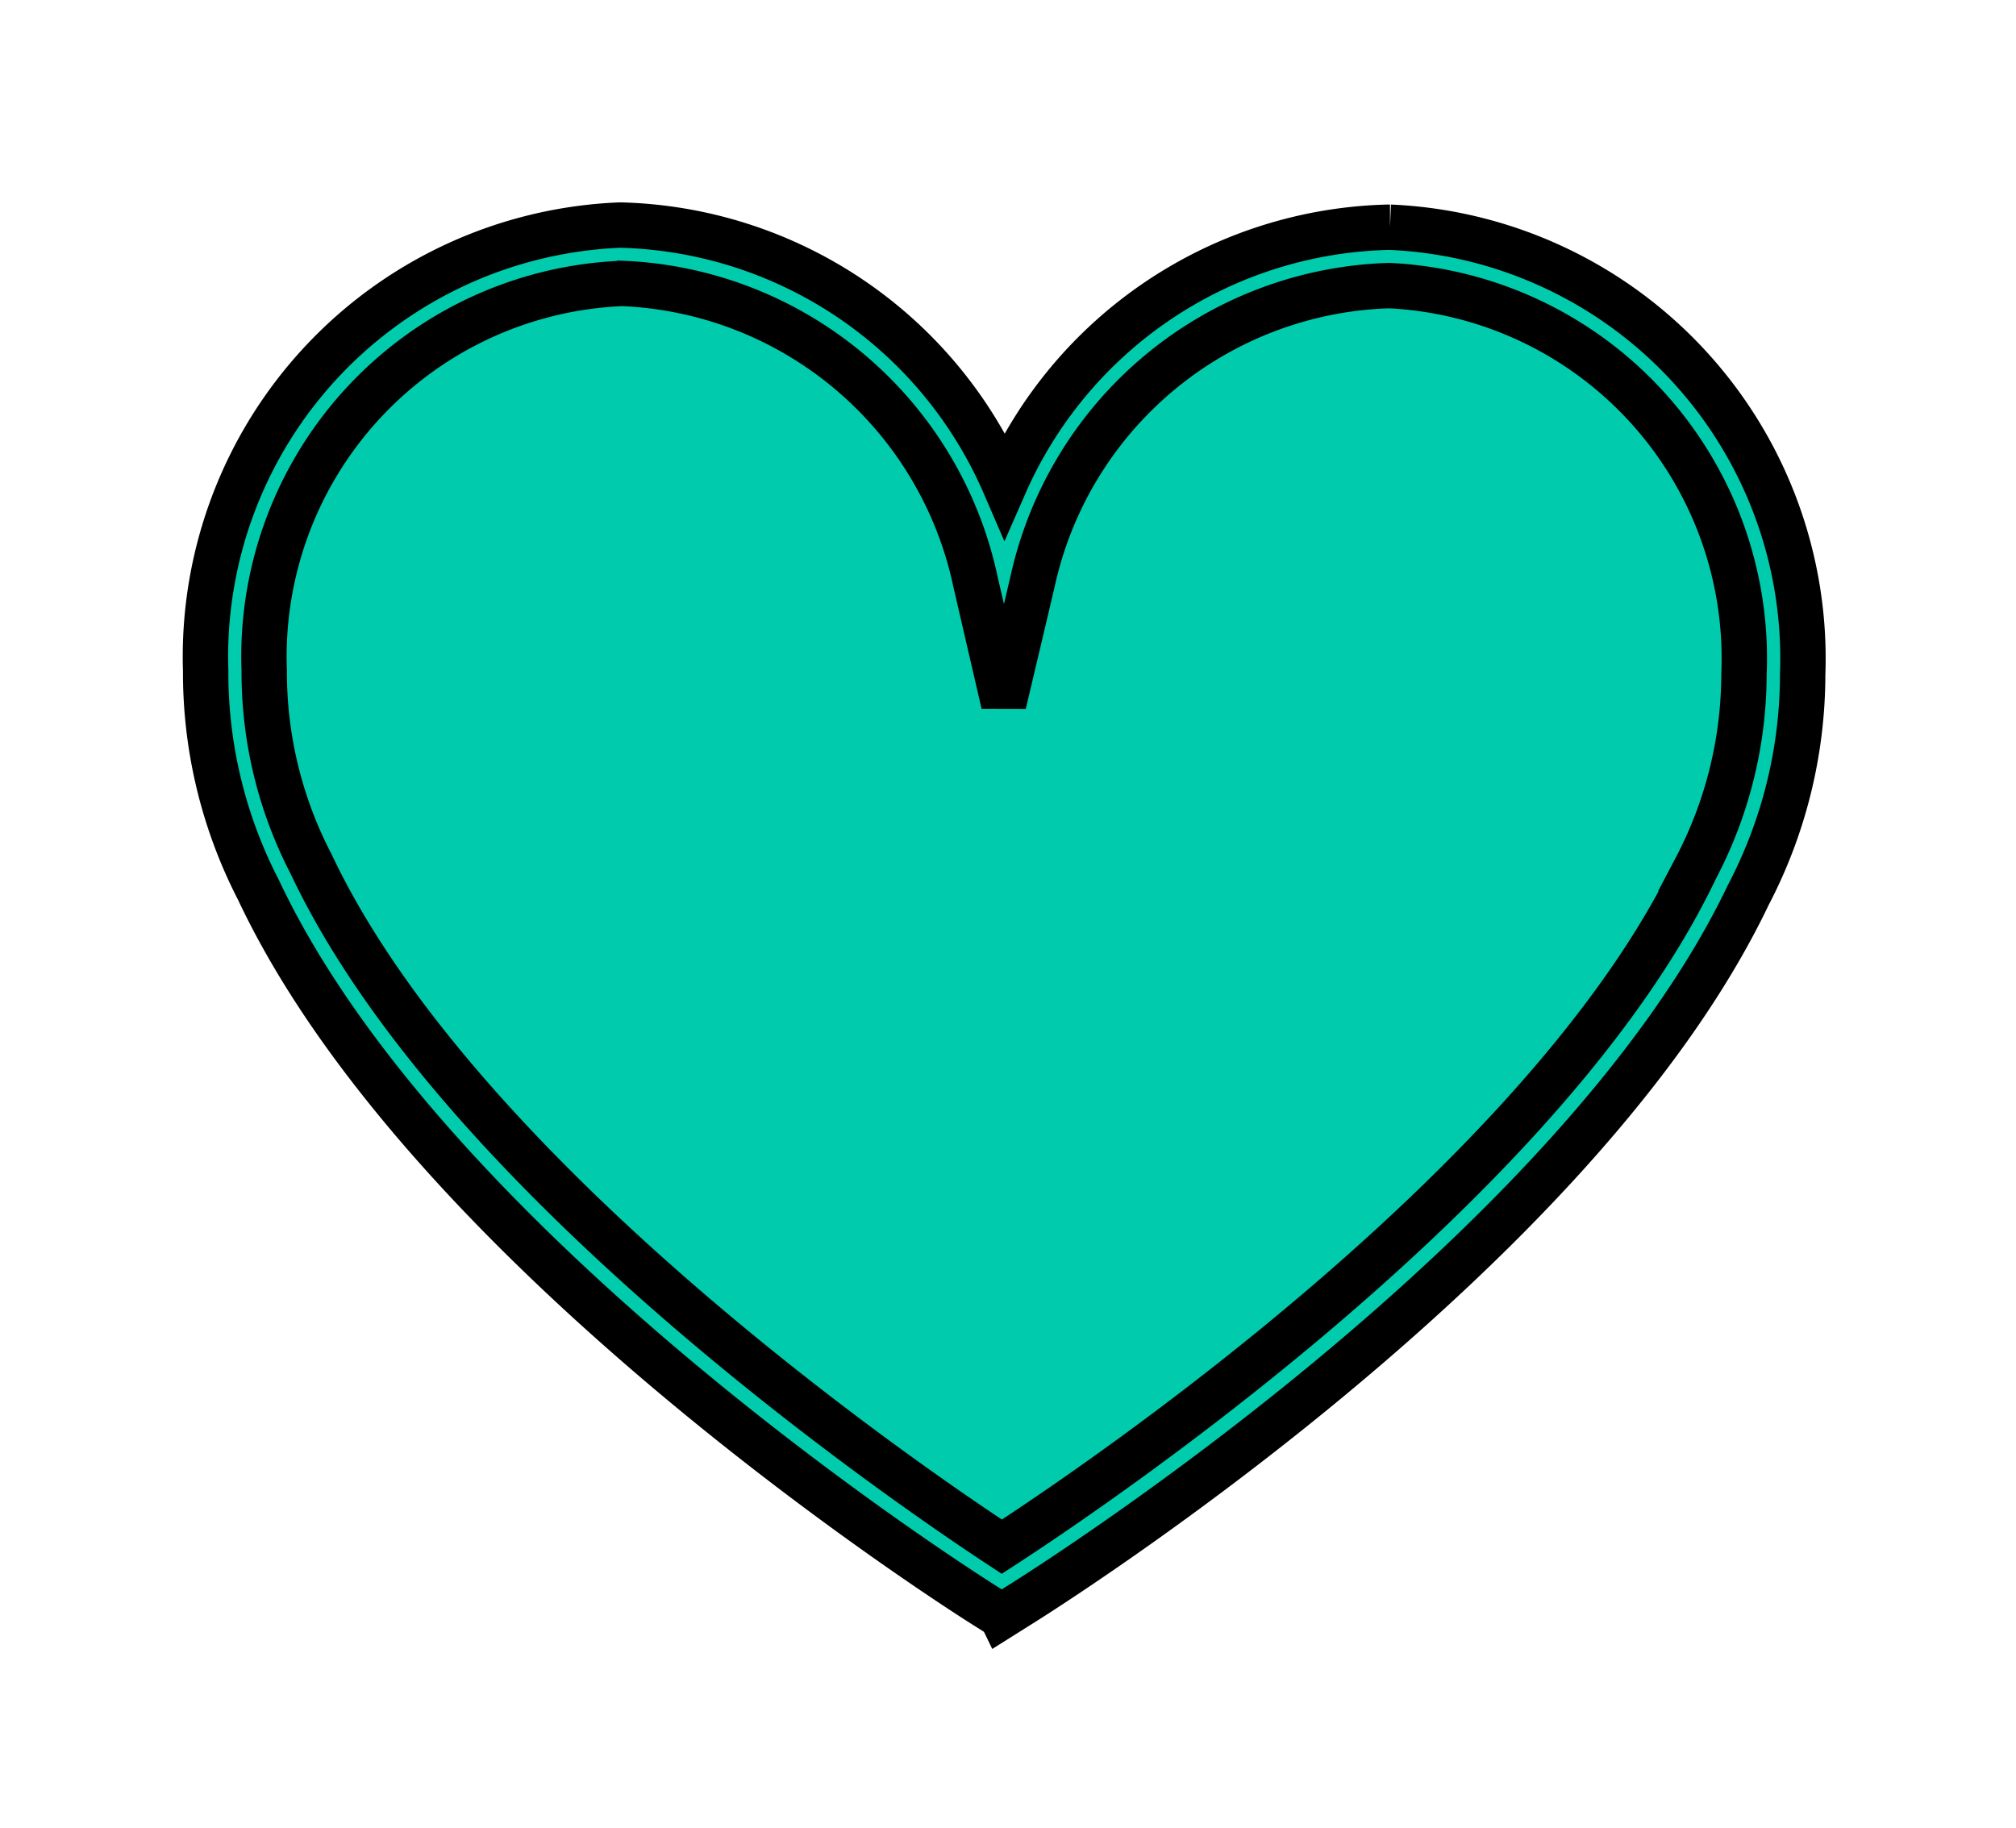 <svg xmlns="http://www.w3.org/2000/svg" height="40.277" width="44.414">

 <g>
  <title>Layer 1</title>
  <g id="Groupe_9710" stroke="null">
   <g id="Groupe_9708" stroke="null">
    <path id="Tracé_2243" d="m39.069,14.865a8.553,8.553 0 0 0 -16.942,-2.192a8.953,8.953 0 0 0 -8.453,-7.07a8.861,8.861 0 0 0 -8.501,9.172a9.778,9.778 0 0 0 1.102,4.558c3.738,7.942 15.792,15.518 15.792,15.518s12.096,-7.508 15.877,-15.433a9.795,9.795 0 0 0 1.125,-4.553z" fill="#00ccad" stroke="null"></path>
   </g>
   <g id="Groupe_9709" stroke="null">
    <path id="Tracé_2244" d="m22.066,35.607l-0.34,-0.215c-0.5,-0.312 -12.257,-7.767 -16.032,-15.786a10.424,10.424 0 0 1 -1.163,-4.833a9.516,9.516 0 0 1 9.124,-9.814l0.023,0a9.478,9.478 0 0 1 8.454,5.716a9.478,9.478 0 0 1 8.462,-5.669l0.029,0a9.511,9.511 0 0 1 9.091,9.861l0,0a10.491,10.491 0 0 1 -1.196,4.848c-3.808,7.976 -15.608,15.369 -16.109,15.679l-0.342,0.215zm-8.412,-29.36a8.228,8.228 0 0 0 -7.833,8.527a9.152,9.152 0 0 0 1.029,4.254c3.279,6.965 13.245,13.753 15.221,15.049c1.981,-1.285 11.989,-8.019 15.287,-14.944a9.221,9.221 0 0 0 1.063,-4.274a8.224,8.224 0 0 0 -7.804,-8.566l-0.027,0a8.3,8.3 0 0 0 -7.843,6.525l-0.635,2.685l-0.622,-2.689a8.303,8.303 0 0 0 -7.824,-6.571l-0.012,0.003z" fill="#00ccad" stroke="null"></path>
   </g>
  </g>
 </g>
</svg>